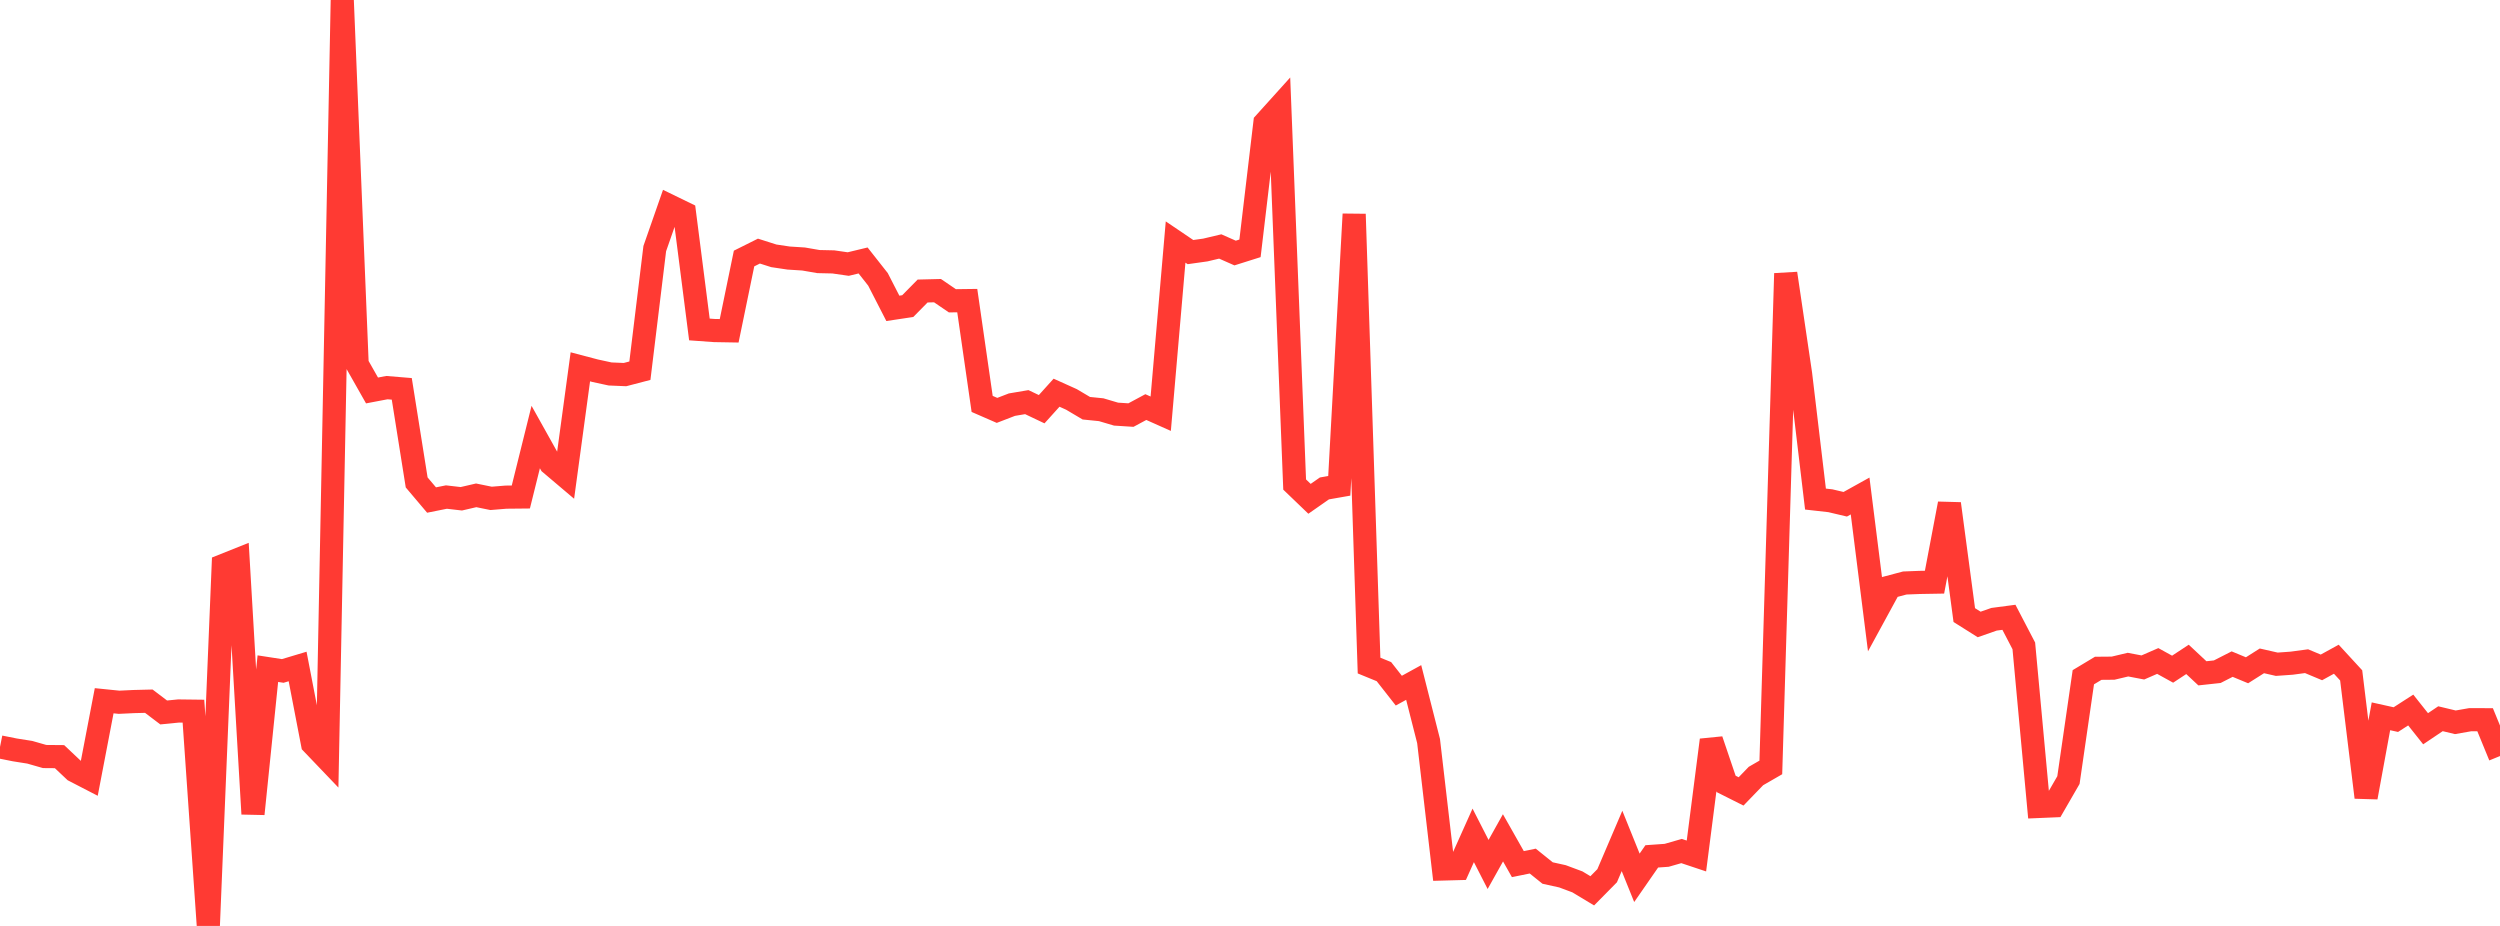 <?xml version="1.0" standalone="no"?>
<!DOCTYPE svg PUBLIC "-//W3C//DTD SVG 1.1//EN" "http://www.w3.org/Graphics/SVG/1.1/DTD/svg11.dtd">

<svg width="135" height="50" viewBox="0 0 135 50" preserveAspectRatio="none" 
  xmlns="http://www.w3.org/2000/svg"
  xmlns:xlink="http://www.w3.org/1999/xlink">


<polyline points="0.0, 40.334 0.804, 40.495 1.607, 40.622 2.411, 40.852 3.214, 40.859 4.018, 41.618 4.821, 42.033 5.625, 37.84 6.429, 37.922 7.232, 37.884 8.036, 37.864 8.839, 38.473 9.643, 38.393 10.446, 38.403 11.25, 50.0 12.054, 30.536 12.857, 30.215 13.661, 43.95 14.464, 36.107 15.268, 36.231 16.071, 35.99 16.875, 40.161 17.679, 41.002 18.482, 0.0 19.286, 19.668 20.089, 21.085 20.893, 20.932 21.696, 20.998 22.5, 26.051 23.304, 27.002 24.107, 26.841 24.911, 26.934 25.714, 26.748 26.518, 26.912 27.321, 26.846 28.125, 26.838 28.929, 23.6 29.732, 25.038 30.536, 25.719 31.339, 19.808 32.143, 20.02 32.946, 20.194 33.75, 20.228 34.554, 20.018 35.357, 13.425 36.161, 11.121 36.964, 11.512 37.768, 17.791 38.571, 17.849 39.375, 17.863 40.179, 13.96 40.982, 13.559 41.786, 13.815 42.589, 13.935 43.393, 13.986 44.196, 14.125 45.0, 14.143 45.804, 14.259 46.607, 14.065 47.411, 15.086 48.214, 16.651 49.018, 16.53 49.821, 15.715 50.625, 15.695 51.429, 16.243 52.232, 16.233 53.036, 21.811 53.839, 22.161 54.643, 21.851 55.446, 21.715 56.25, 22.097 57.054, 21.206 57.857, 21.568 58.661, 22.044 59.464, 22.125 60.268, 22.363 61.071, 22.414 61.875, 21.982 62.679, 22.341 63.482, 13.069 64.286, 13.613 65.089, 13.5 65.893, 13.309 66.696, 13.664 67.5, 13.41 68.304, 6.633 69.107, 5.743 69.911, 26.165 70.714, 26.936 71.518, 26.375 72.321, 26.234 73.125, 11.564 73.929, 35.94 74.732, 36.269 75.536, 37.295 76.339, 36.854 77.143, 40.017 77.946, 46.925 78.75, 46.903 79.554, 45.11 80.357, 46.681 81.161, 45.243 81.964, 46.662 82.768, 46.498 83.571, 47.143 84.375, 47.321 85.179, 47.621 85.982, 48.104 86.786, 47.289 87.589, 45.41 88.393, 47.402 89.196, 46.244 90.0, 46.187 90.804, 45.956 91.607, 46.224 92.411, 39.963 93.214, 42.332 94.018, 42.736 94.821, 41.905 95.625, 41.441 96.429, 14.767 97.232, 20.198 98.036, 26.95 98.839, 27.04 99.643, 27.23 100.446, 26.784 101.25, 33.171 102.054, 31.695 102.857, 31.482 103.661, 31.451 104.464, 31.437 105.268, 27.2 106.071, 33.214 106.875, 33.721 107.679, 33.44 108.482, 33.334 109.286, 34.877 110.089, 43.549 110.893, 43.515 111.696, 42.124 112.5, 36.571 113.304, 36.088 114.107, 36.081 114.911, 35.89 115.714, 36.043 116.518, 35.693 117.321, 36.136 118.125, 35.607 118.929, 36.359 119.732, 36.272 120.536, 35.862 121.339, 36.195 122.143, 35.686 122.946, 35.869 123.75, 35.812 124.554, 35.704 125.357, 36.04 126.161, 35.598 126.964, 36.471 127.768, 43.056 128.571, 38.68 129.375, 38.859 130.179, 38.341 130.982, 39.352 131.786, 38.811 132.589, 39.004 133.393, 38.863 134.196, 38.866 135.0, 40.826" fill="none" stroke="#ff3a33" stroke-width="1.25"/>

</svg>